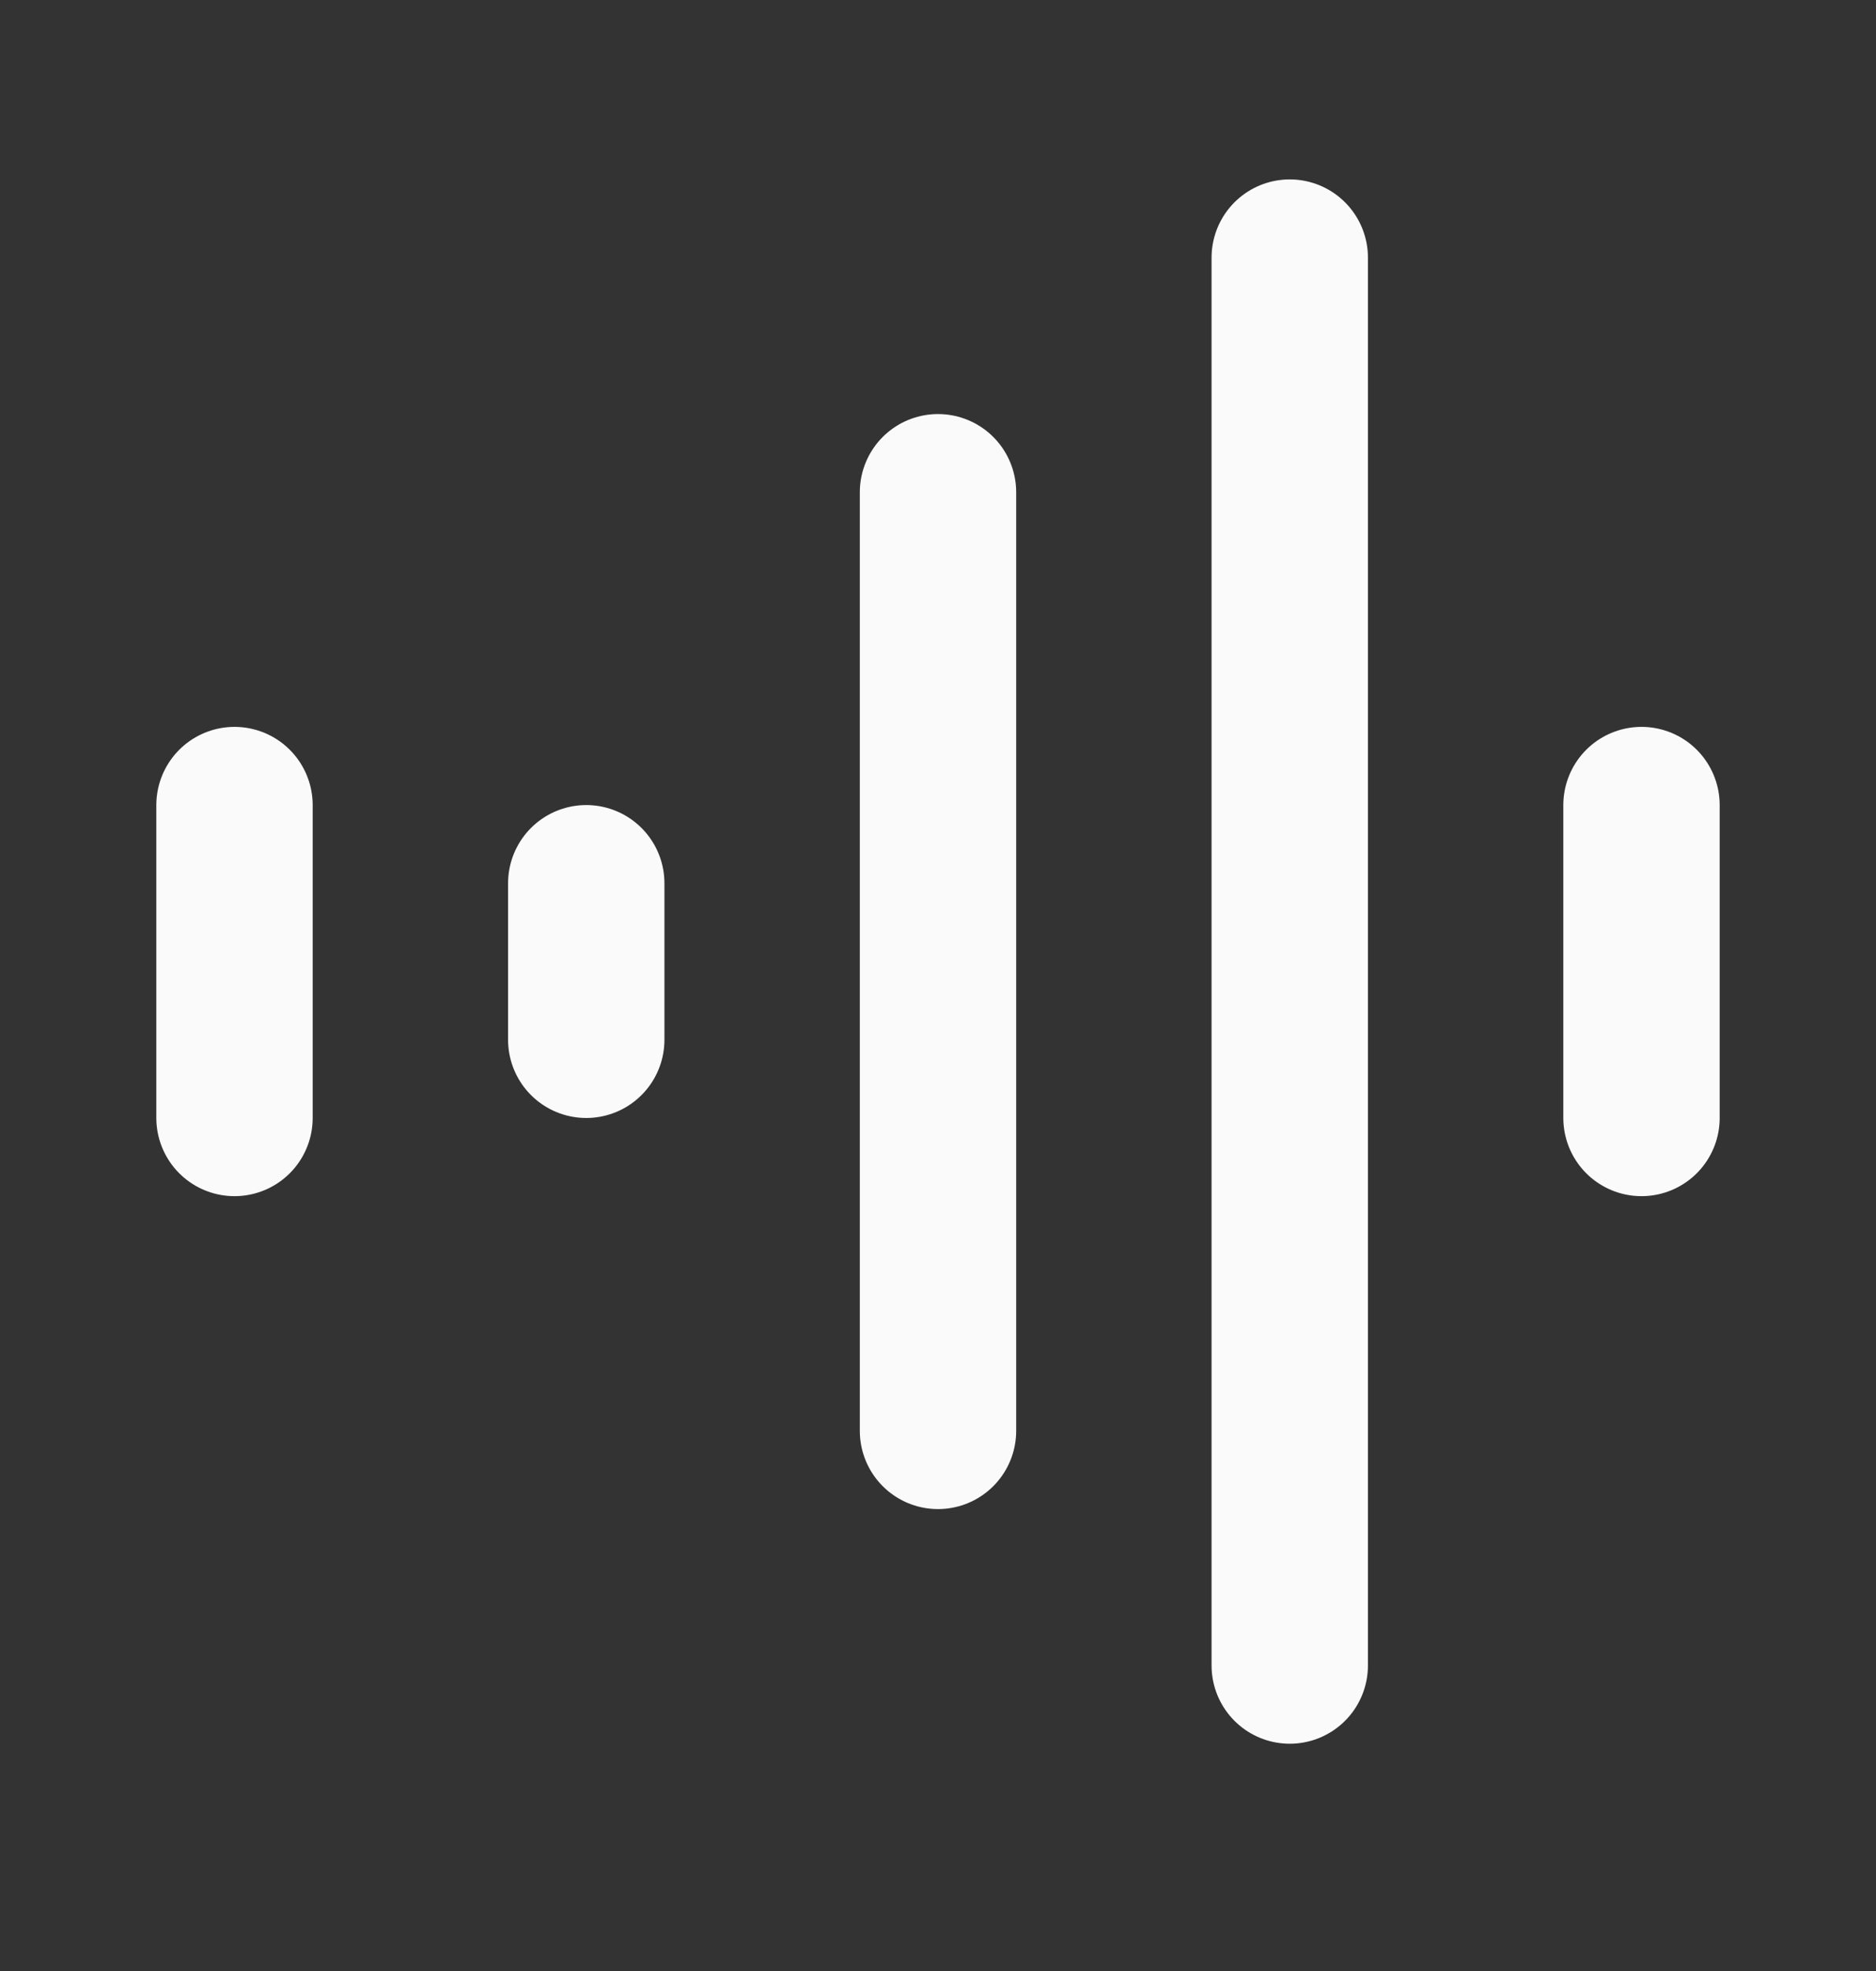 <svg width="20" height="21" viewBox="0 0 20 21" fill="none" xmlns="http://www.w3.org/2000/svg">
<rect x="0" y="0" width="20" height="21" fill="#333333" stroke="none"/>
<path d="M2.5 8.578L2.5 11.911M6.25 9.411V11.078M10 5.245V15.245M13.75 2.745V17.745M17.5 8.578V11.911" stroke="#FAFAFA" stroke-width="1.667" stroke-linecap="round" stroke-linejoin="round"/>
</svg>
